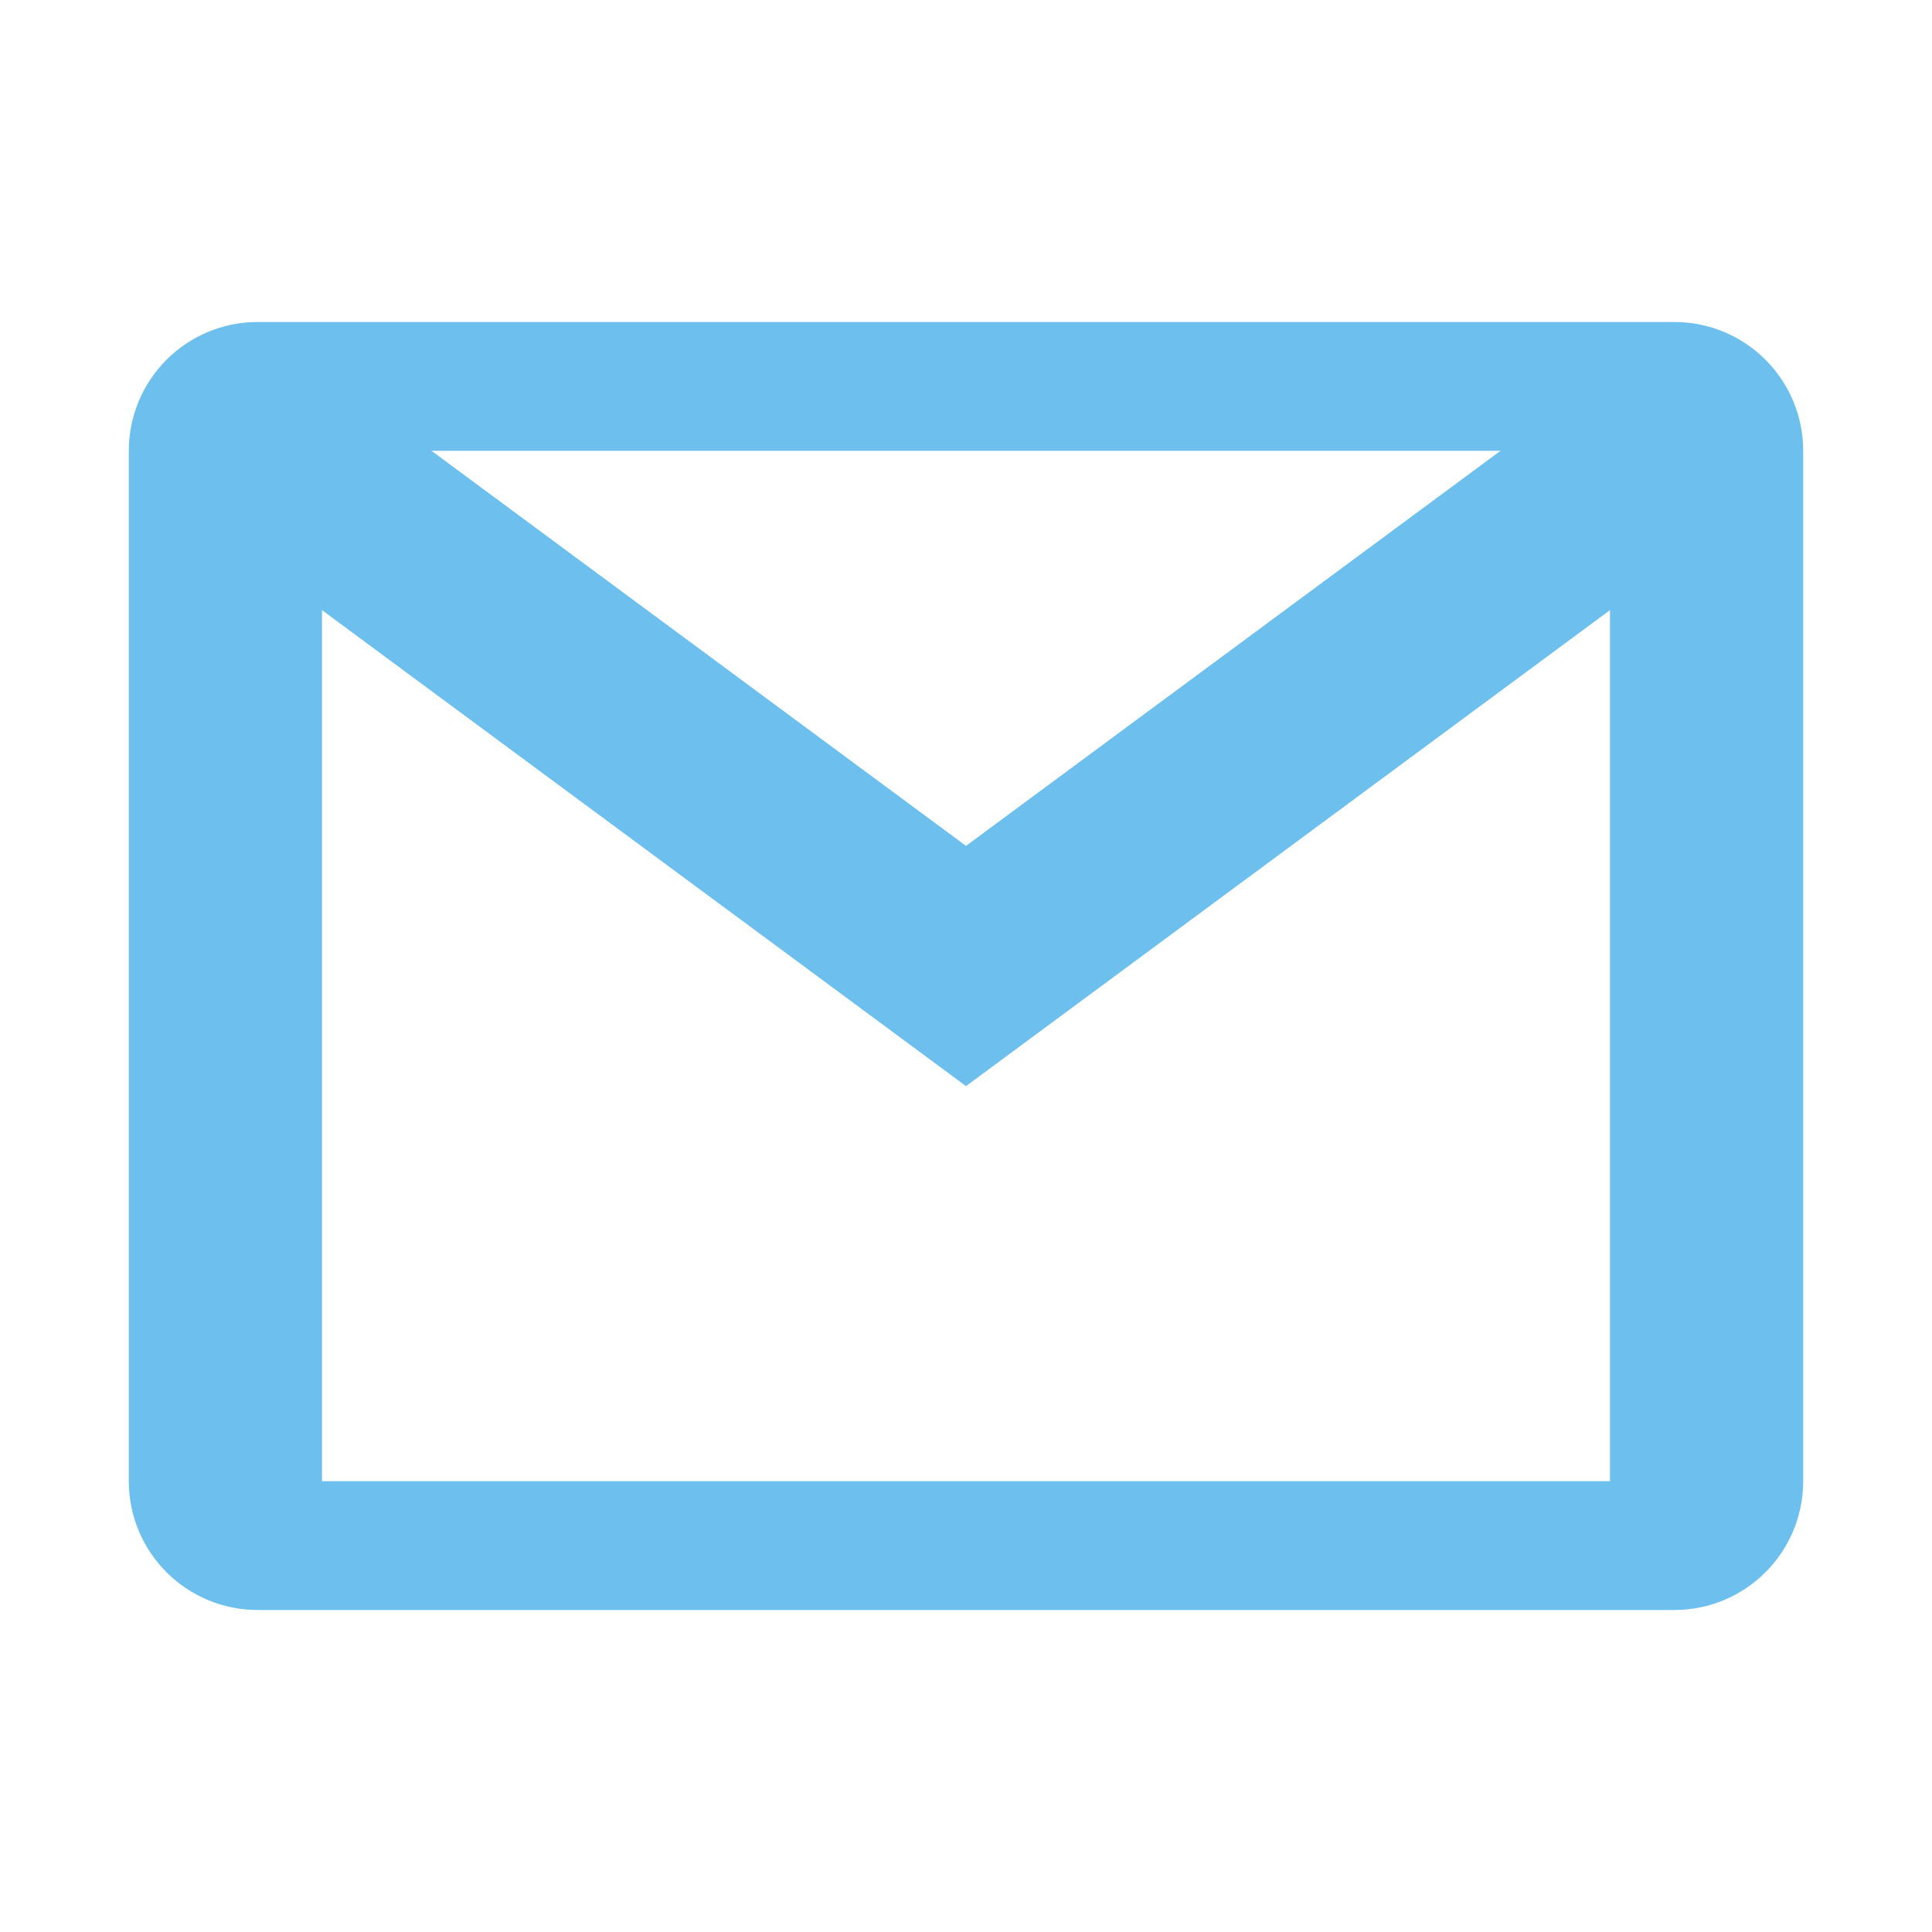<svg xmlns="http://www.w3.org/2000/svg" fill="#6dbfee" viewBox="0 0 30 30" width="32px" height="32px"><path fill="none" stroke="#6dbfee" stroke-linecap="round" stroke-linejoin="round" stroke-miterlimit="10" stroke-width="2" d="M4,24h22c0.552,0,1-0.448,1-1V7c0-0.552-0.448-1-1-1H4C3.448,6,3,6.448,3,7v16C3,23.552,3.448,24,4,24z"/><path d="M25 6H27V24H25zM3 6H5V24H3z"/><path fill="none" stroke="#6dbfee" stroke-miterlimit="10" stroke-width="3" d="M3.5 6.5L15 15 26.5 6.5"/></svg>